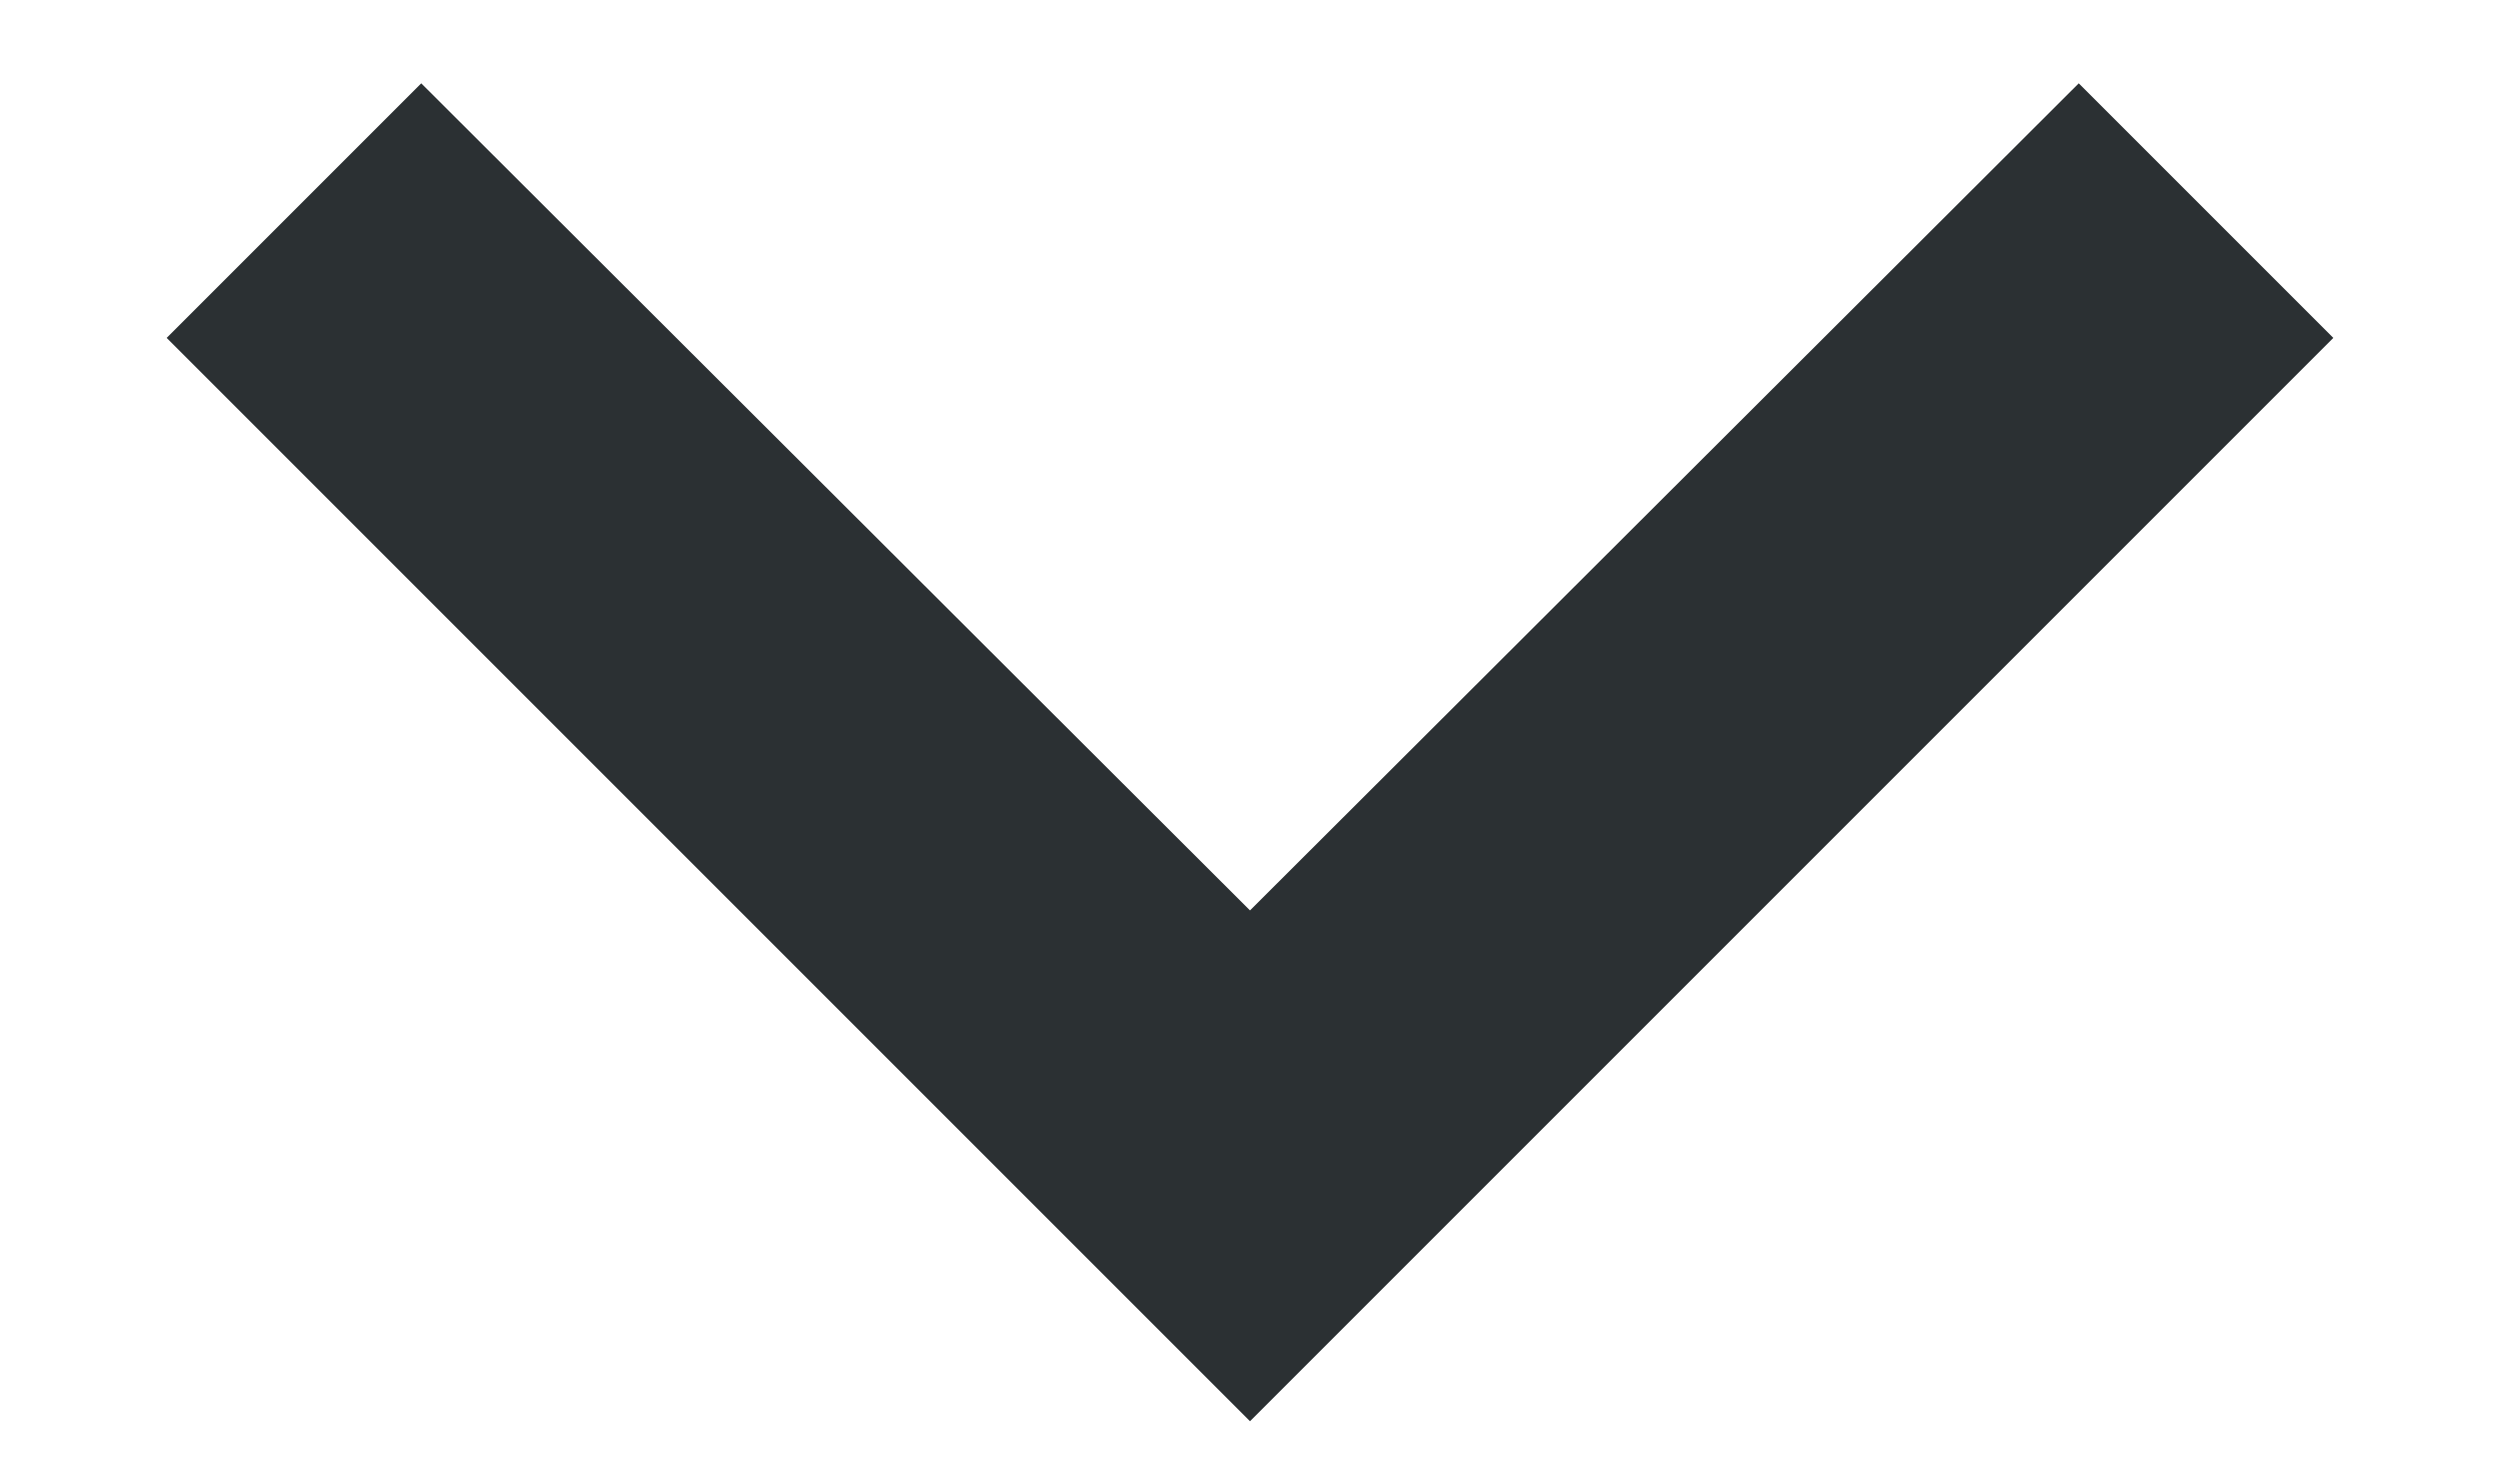 <svg xmlns="http://www.w3.org/2000/svg" xmlns:xlink="http://www.w3.org/1999/xlink" width="12" height="7" viewBox="0 0 12 7"><defs><path id="mnsva" d="M1060.022 776.4l3.978 3.97 3.978-3.97 1.222 1.222-5.2 5.2-5.2-5.2z"/><path id="mnsvc" d="M1051 792v-26h26v26z"/><clipPath id="mnsvb"><use xlink:href="#mnsva"/></clipPath></defs><g><g transform="translate(-1058 -776)"><g/><g clip-path="url(#mnsvb)"><g><use fill="#2b3033" xlink:href="#mnsvc"/></g></g></g></g></svg>